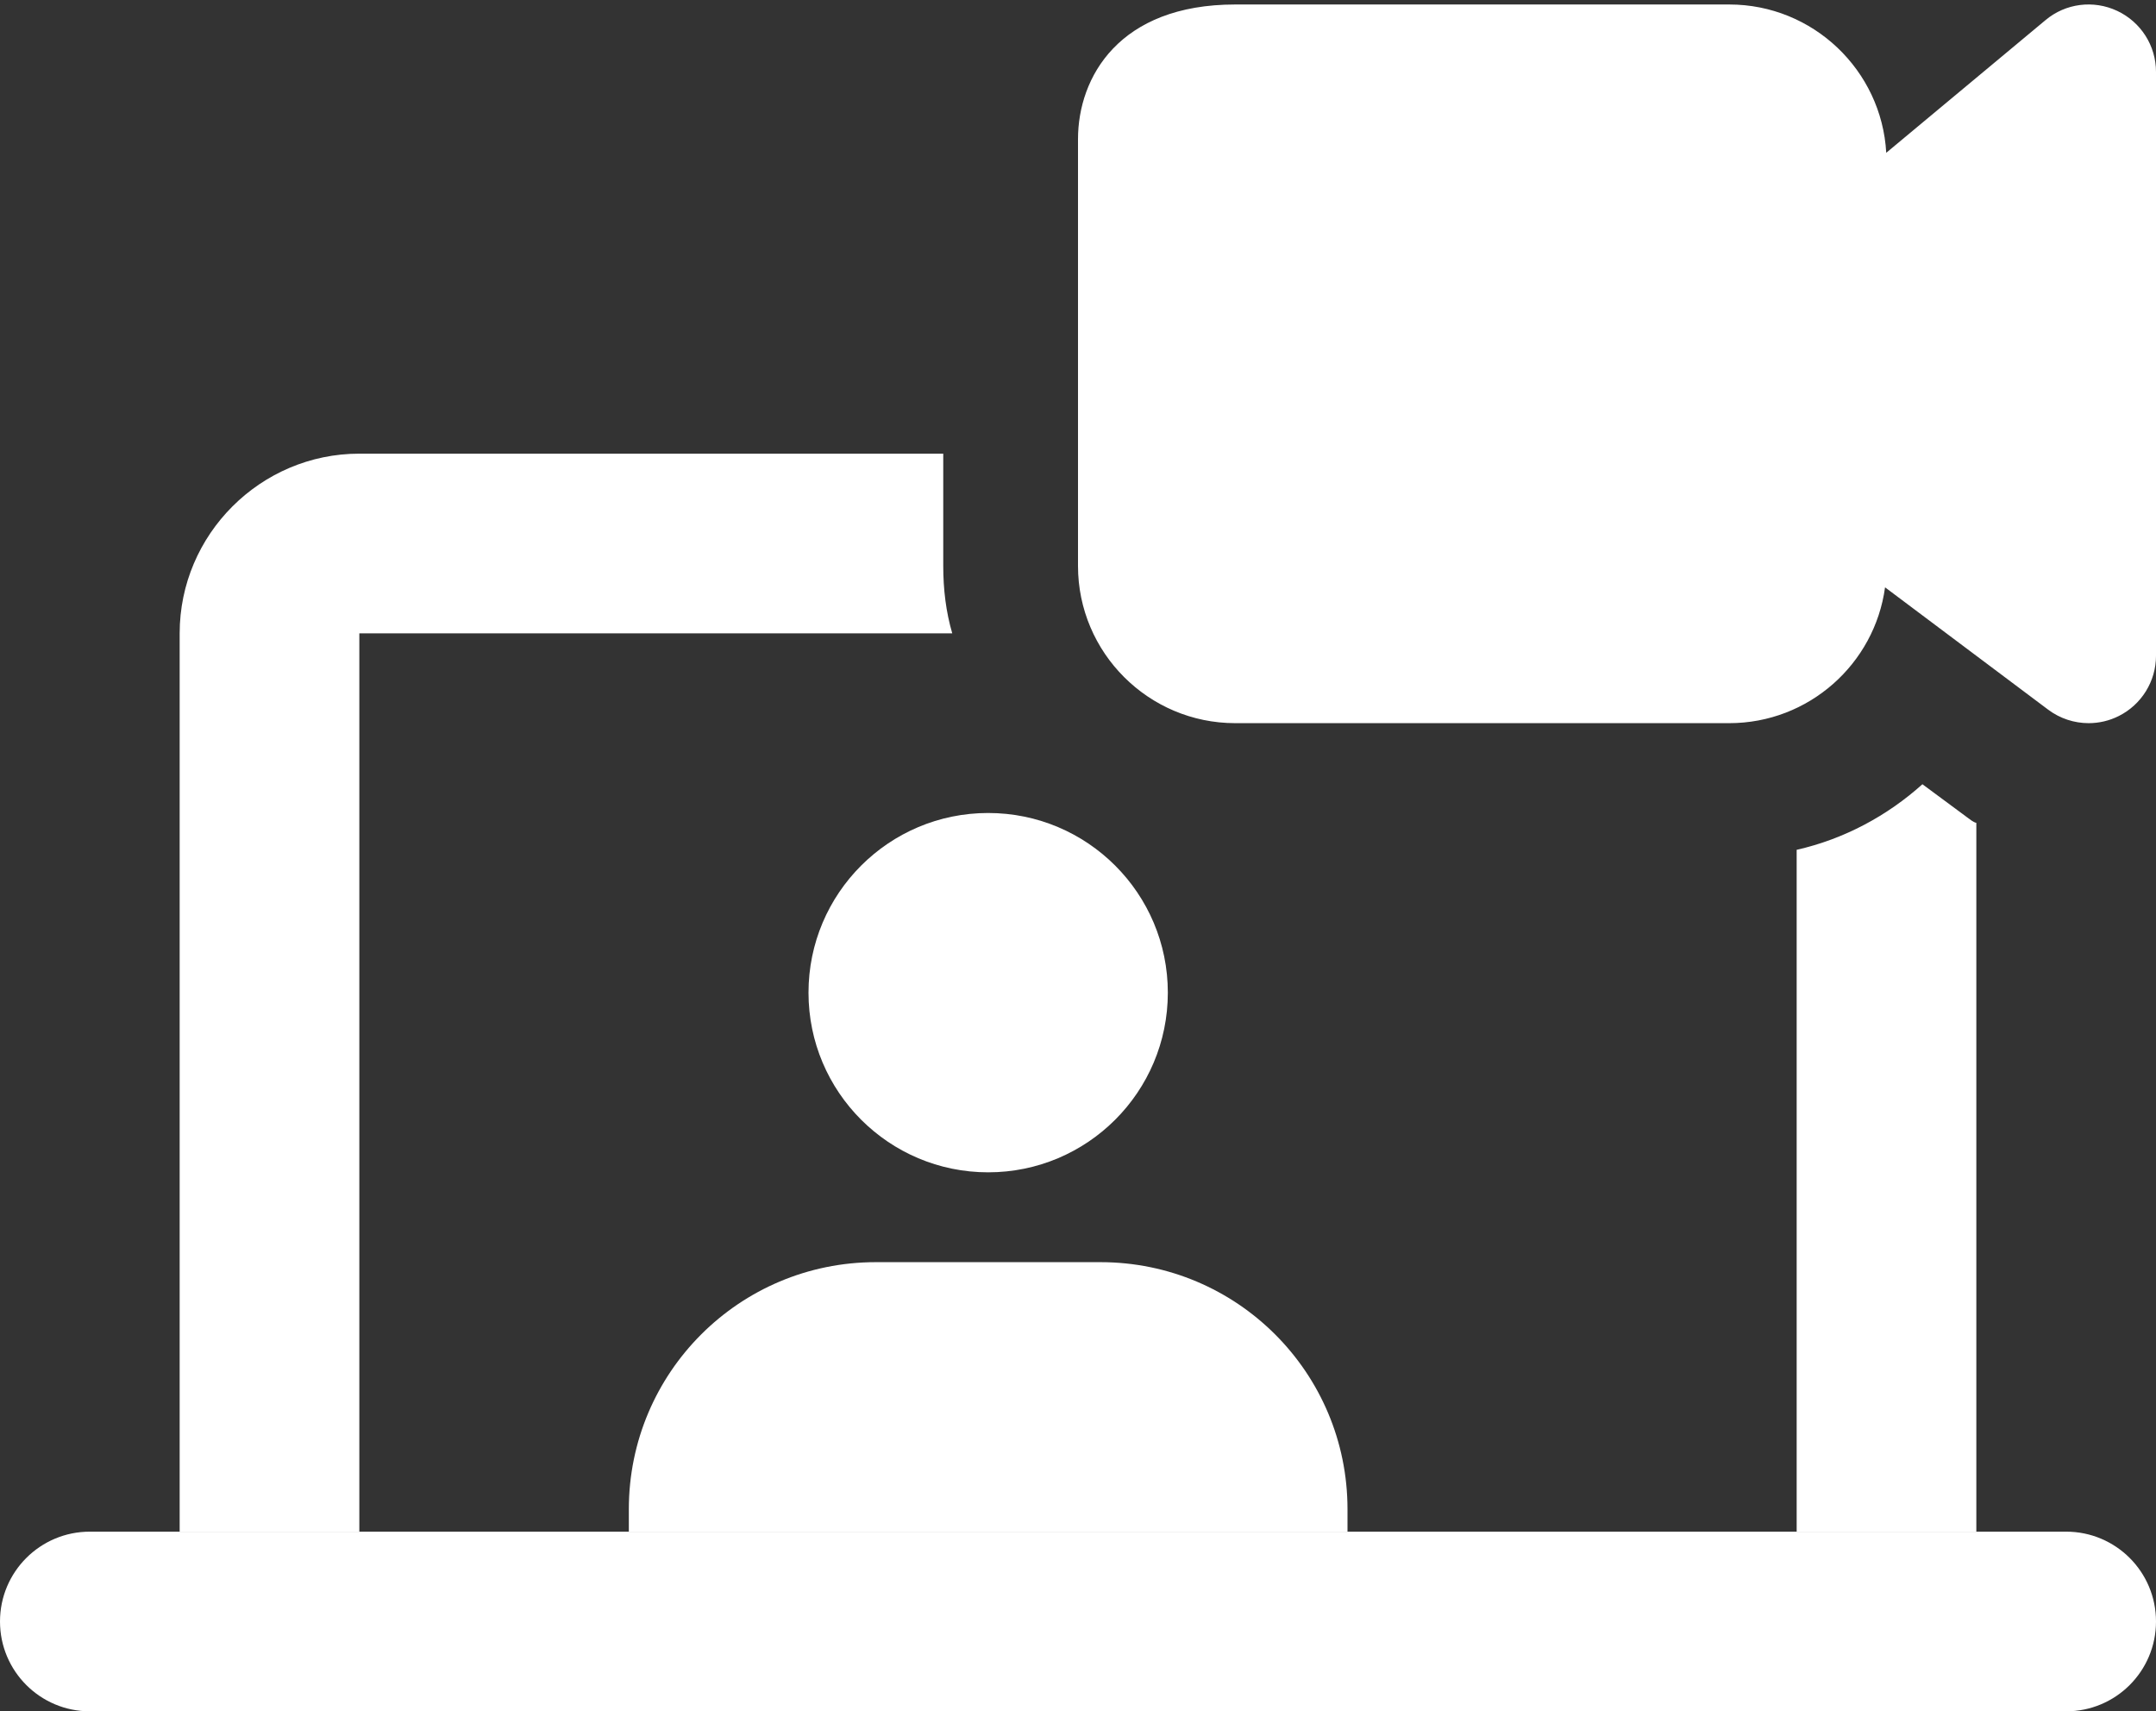 <?xml version="1.0" encoding="UTF-8" standalone="no"?><svg xmlns="http://www.w3.org/2000/svg" xmlns:xlink="http://www.w3.org/1999/xlink" fill="#ffffff" height="304.8" preserveAspectRatio="xMidYMid meet" version="1" viewBox="0.0 -0.8 384.0 304.8" width="384" zoomAndPan="magnify"><rect x="0.0" y="-0.8" width="384.0" height="304.8" fill="#333333" stroke="none"/><g id="change1_1"><path d="M 368 272 L 16 272 C 7.168 272 0 279.152 0 288 C 0 296.848 7.168 304 16 304 L 368 304 C 376.832 304 384 296.848 384 288 C 384 279.152 376.832 272 368 272 Z M 368 272" fill="inherit"/><path d="M 168 100 C 168 104.16 168.48 108.16 169.602 112 L 64 112 L 64 272 L 32 272 L 32 112 C 32 94.398 46.398 80 64 80 L 168 80 Z M 168 100" fill="inherit"/><path d="M 352 145.762 L 352 272 L 320 272 L 320 150.559 C 328.48 148.641 336.16 144.48 342.398 138.879 L 350.398 144.801 C 350.879 145.121 351.359 145.602 352 145.762 Z M 352 145.762" fill="inherit"/><path d="M 208 176 C 208 193.672 193.672 208 176 208 C 158.328 208 144 193.672 144 176 C 144 158.328 158.328 144 176 144 C 193.672 144 208 158.328 208 176 Z M 208 176" fill="inherit"/><path d="M 240 268 L 240 272 L 112 272 L 112 268 C 112 243.68 131.68 224 156 224 L 196 224 C 220.32 224 240 243.68 240 268 Z M 240 268" fill="inherit"/><path d="M 372 128 C 369.457 128 366.91 127.184 364.801 125.602 L 335.742 103.809 C 333.887 117.457 322.145 128 308 128 L 220 128 C 204.559 128 192 115.441 192 100 L 192 24 C 192 12.93 199.328 0 220 0 L 308 0 C 322.91 0 335.137 11.711 335.953 26.414 L 364.32 2.785 C 367.871 -0.207 372.863 -0.848 377.09 1.137 C 381.312 3.121 384 7.344 384 12 L 384 116 C 384 120.543 381.426 124.703 377.359 126.734 C 375.664 127.586 373.824 128 372 128 Z M 372 128" fill="inherit"/></g></svg>